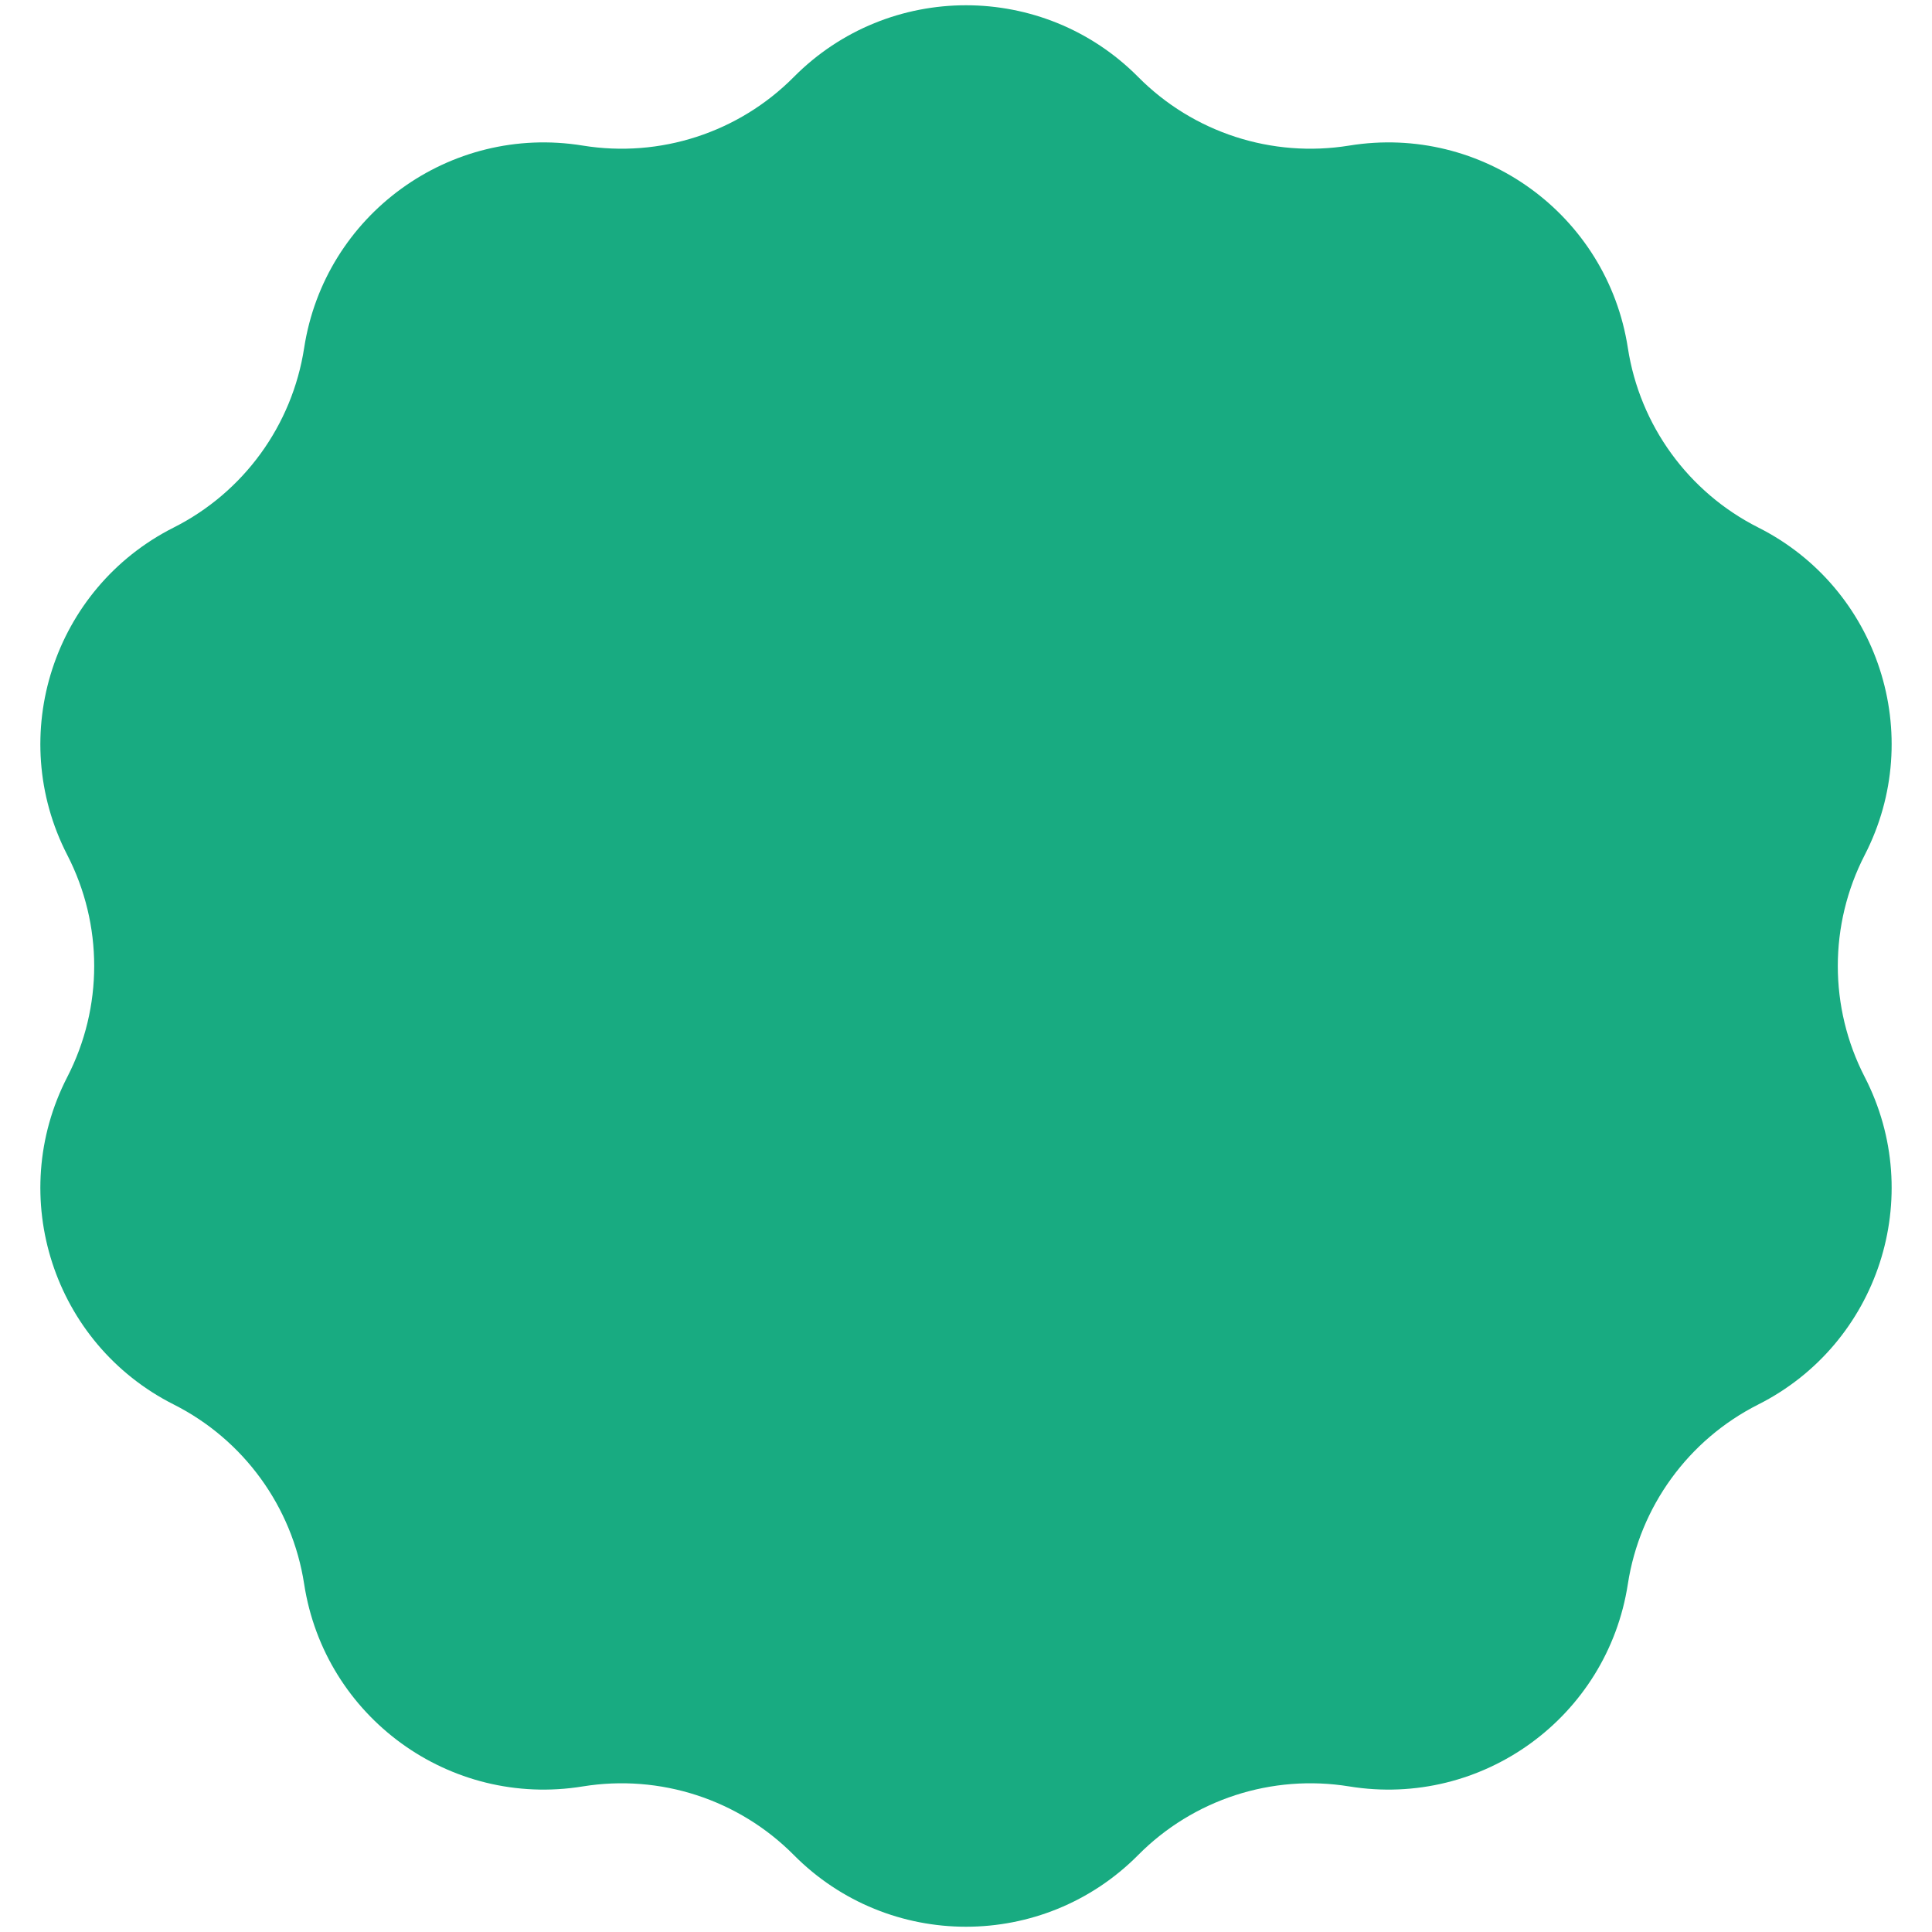 <svg width="40" height="40" viewBox="0 0 40 40" fill="none" xmlns="http://www.w3.org/2000/svg">
<path d="M16.435 1.594C18.399 -0.386 21.601 -0.386 23.565 1.594V1.594C24.706 2.745 26.334 3.274 27.935 3.014V3.014C30.688 2.566 33.278 4.448 33.703 7.204V7.204C33.95 8.807 34.956 10.192 36.404 10.922V10.922C38.894 12.178 39.883 15.223 38.607 17.702V17.702C37.864 19.144 37.864 20.856 38.607 22.298V22.298C39.883 24.777 38.894 27.822 36.404 29.078V29.078C34.956 29.808 33.95 31.193 33.703 32.795V32.795C33.278 35.552 30.688 37.434 27.935 36.986V36.986C26.334 36.726 24.706 37.255 23.565 38.406V38.406C21.601 40.386 18.399 40.386 16.435 38.406V38.406C15.293 37.255 13.666 36.726 12.065 36.986V36.986C9.312 37.434 6.722 35.552 6.297 32.795V32.795C6.05 31.193 5.044 29.808 3.596 29.078V29.078C1.106 27.822 0.117 24.777 1.393 22.298V22.298C2.136 20.856 2.136 19.144 1.393 17.702V17.702C0.117 15.223 1.106 12.178 3.596 10.922V10.922C5.044 10.192 6.05 8.807 6.297 7.204V7.204C6.722 4.448 9.312 2.566 12.065 3.014V3.014C13.666 3.274 15.293 2.745 16.435 1.594V1.594Z" fill="#18AB81"/>
</svg>
